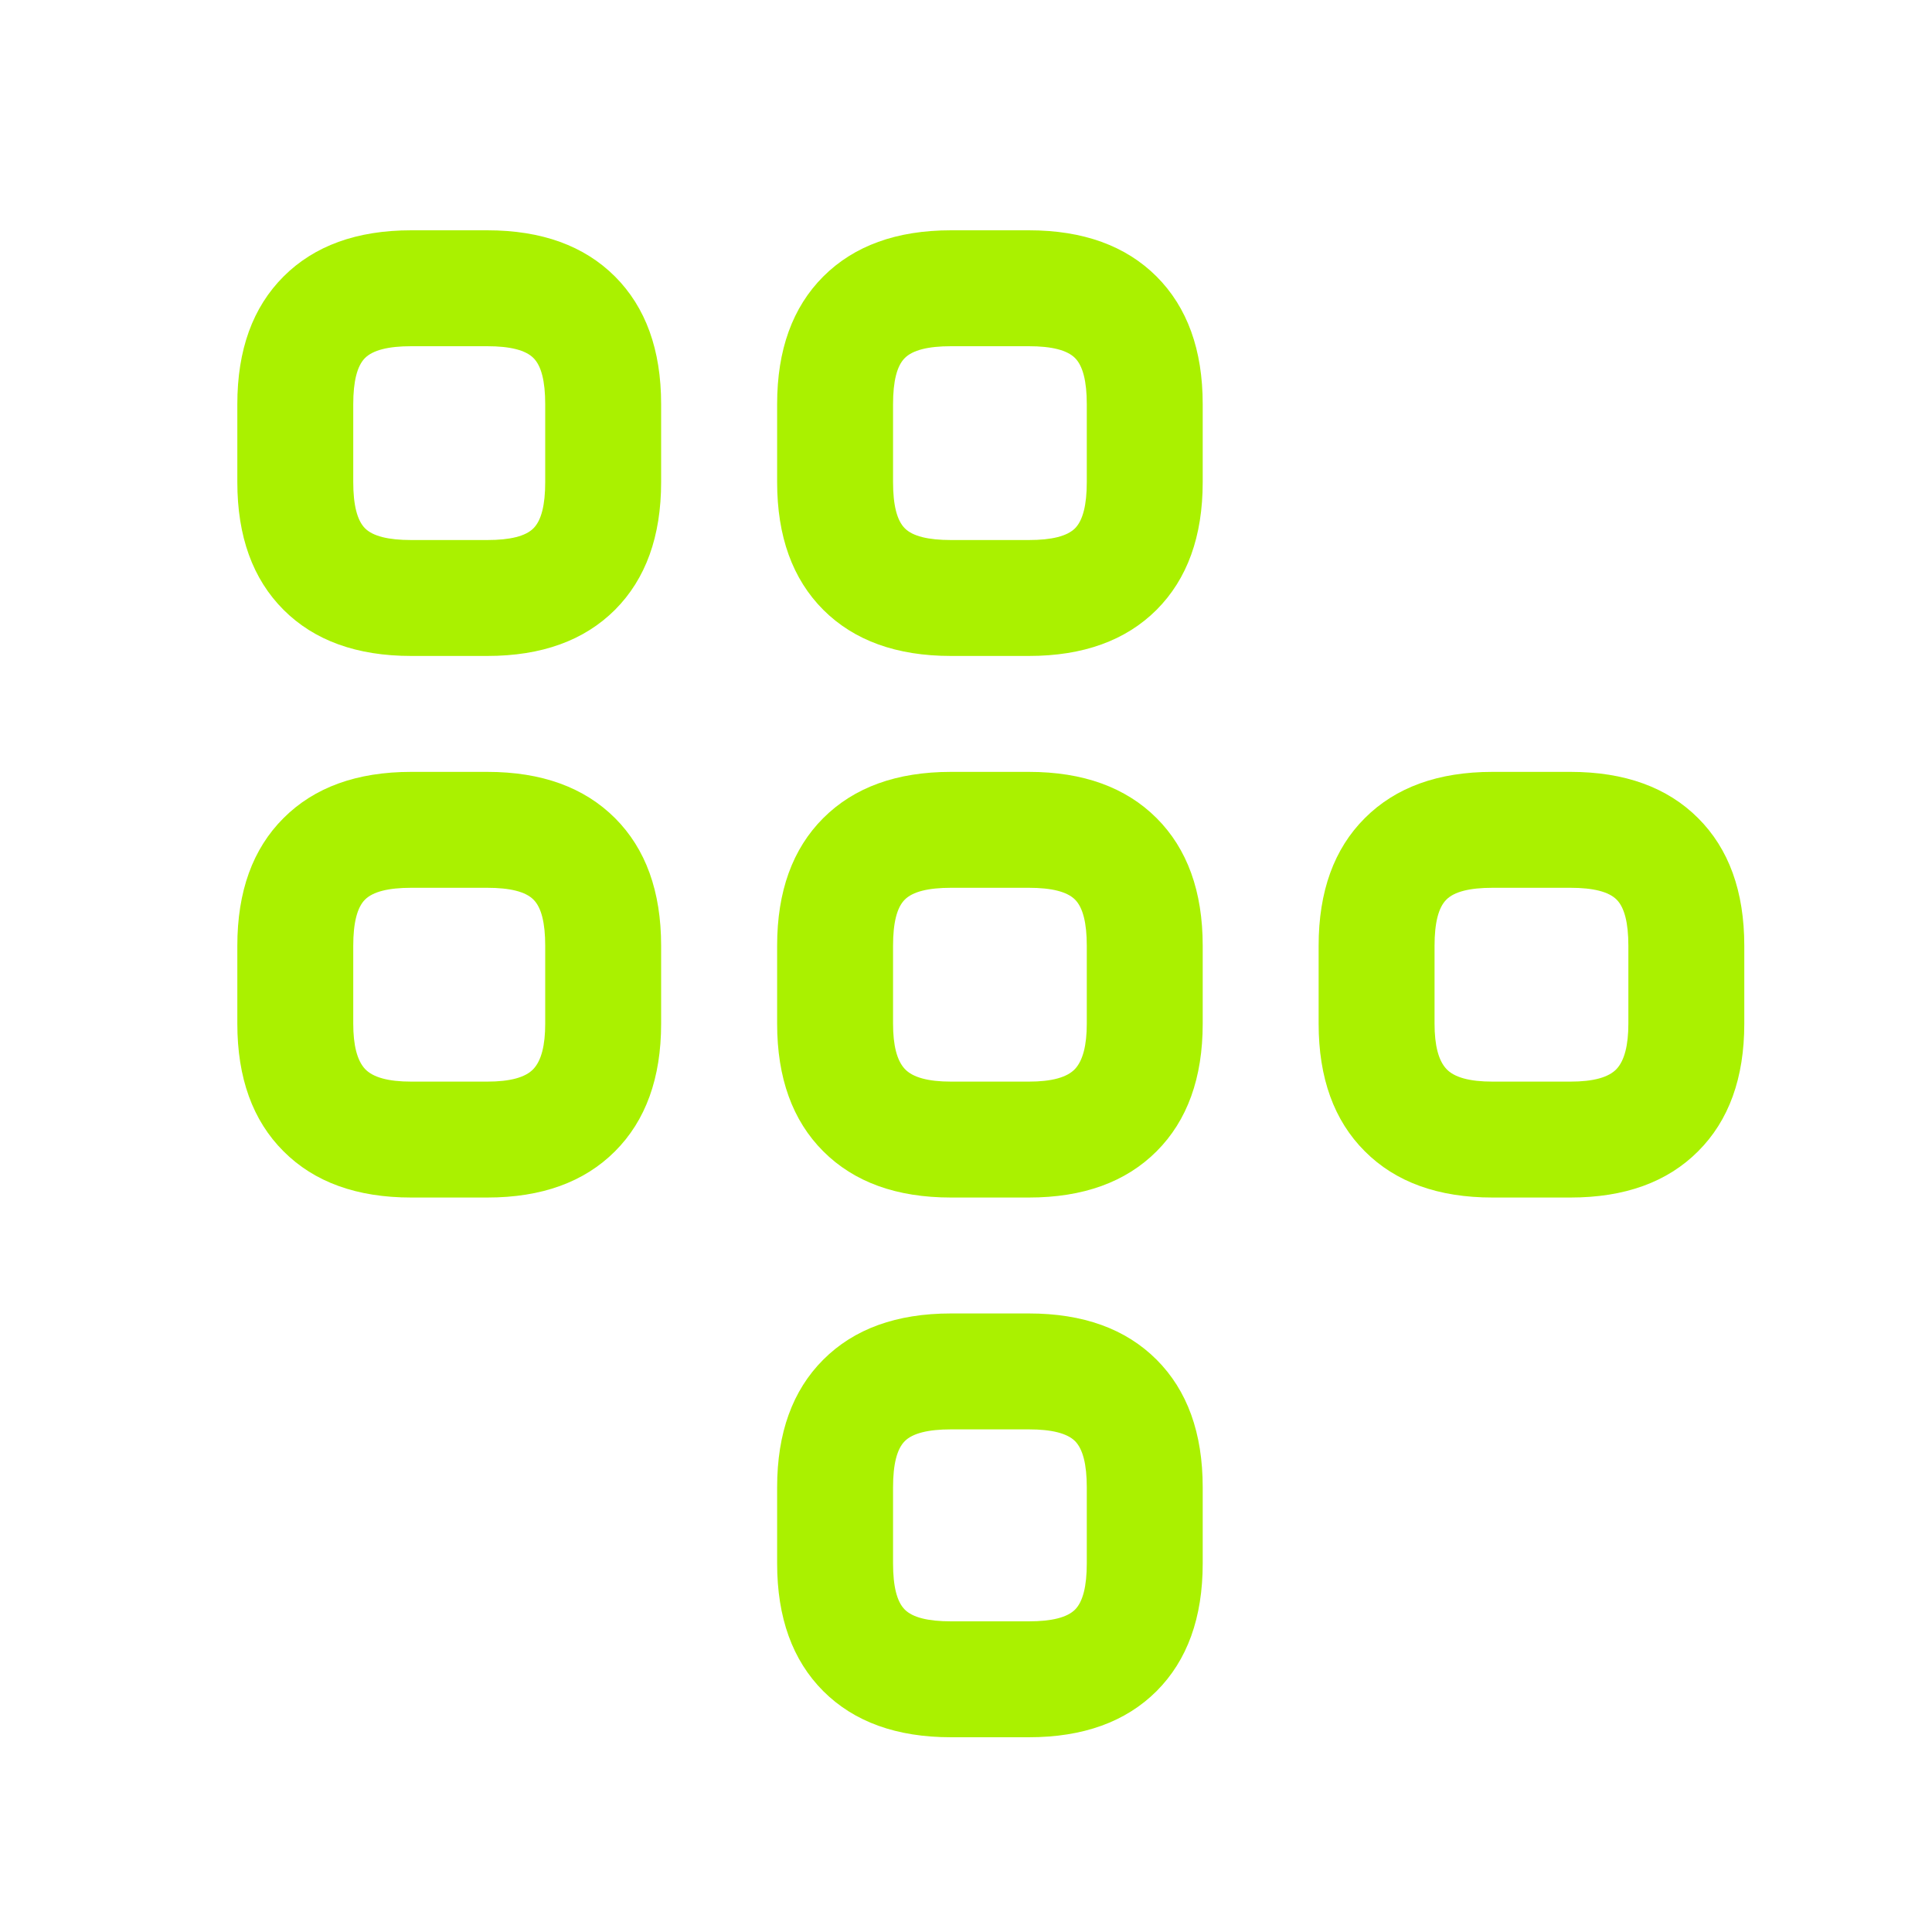 <svg width="25" height="25" viewBox="0 0 25 25" fill="none" xmlns="http://www.w3.org/2000/svg">
<path d="M6.305 8.488H5.321C4.618 8.488 4.067 8.289 3.669 7.891C3.27 7.492 3.071 6.941 3.071 6.238V5.23C3.071 4.527 3.27 3.977 3.669 3.578C4.067 3.18 4.618 2.98 5.321 2.98H6.305C7.009 2.98 7.559 3.18 7.958 3.578C8.356 3.977 8.555 4.527 8.555 5.23V6.238C8.555 6.941 8.356 7.492 7.958 7.891C7.559 8.289 7.009 8.488 6.305 8.488ZM5.321 4.48C5.024 4.48 4.825 4.531 4.723 4.633C4.622 4.734 4.571 4.934 4.571 5.23V6.238C4.571 6.535 4.622 6.734 4.723 6.836C4.825 6.938 5.024 6.988 5.321 6.988H6.305C6.602 6.988 6.802 6.938 6.903 6.836C7.005 6.734 7.055 6.535 7.055 6.238V5.23C7.055 4.934 7.005 4.734 6.903 4.633C6.802 4.531 6.602 4.48 6.305 4.48H5.321ZM13.313 8.488H12.306C11.602 8.488 11.052 8.289 10.653 7.891C10.255 7.492 10.056 6.941 10.056 6.238V5.23C10.056 4.527 10.255 3.977 10.653 3.578C11.052 3.18 11.602 2.98 12.306 2.98H13.313C14.016 2.98 14.567 3.18 14.966 3.578C15.364 3.977 15.563 4.527 15.563 5.23V6.238C15.563 6.941 15.364 7.492 14.966 7.891C14.567 8.289 14.016 8.488 13.313 8.488ZM12.306 4.48C12.009 4.48 11.809 4.531 11.708 4.633C11.606 4.734 11.556 4.934 11.556 5.23V6.238C11.556 6.535 11.606 6.734 11.708 6.836C11.809 6.938 12.009 6.988 12.306 6.988H13.313C13.61 6.988 13.809 6.938 13.911 6.836C14.012 6.734 14.063 6.535 14.063 6.238V5.23C14.063 4.934 14.012 4.734 13.911 4.633C13.809 4.531 13.61 4.48 13.313 4.48H12.306ZM6.305 15.496H5.321C4.618 15.496 4.067 15.297 3.669 14.898C3.27 14.5 3.071 13.949 3.071 13.246V12.238C3.071 11.535 3.27 10.984 3.669 10.586C4.067 10.188 4.618 9.988 5.321 9.988H6.305C7.009 9.988 7.559 10.188 7.958 10.586C8.356 10.984 8.555 11.535 8.555 12.238V13.246C8.555 13.949 8.356 14.5 7.958 14.898C7.559 15.297 7.009 15.496 6.305 15.496ZM5.321 11.488C5.024 11.488 4.825 11.539 4.723 11.641C4.622 11.742 4.571 11.941 4.571 12.238V13.246C4.571 13.527 4.622 13.723 4.723 13.832C4.825 13.941 5.024 13.996 5.321 13.996H6.305C6.602 13.996 6.802 13.941 6.903 13.832C7.005 13.723 7.055 13.527 7.055 13.246V12.238C7.055 11.941 7.005 11.742 6.903 11.641C6.802 11.539 6.602 11.488 6.305 11.488H5.321ZM13.313 15.496H12.306C11.602 15.496 11.052 15.297 10.653 14.898C10.255 14.5 10.056 13.949 10.056 13.246V12.238C10.056 11.535 10.255 10.984 10.653 10.586C11.052 10.188 11.602 9.988 12.306 9.988H13.313C14.016 9.988 14.567 10.188 14.966 10.586C15.364 10.984 15.563 11.535 15.563 12.238V13.246C15.563 13.949 15.364 14.5 14.966 14.898C14.567 15.297 14.016 15.496 13.313 15.496ZM12.306 11.488C12.009 11.488 11.809 11.539 11.708 11.641C11.606 11.742 11.556 11.941 11.556 12.238V13.246C11.556 13.527 11.606 13.723 11.708 13.832C11.809 13.941 12.009 13.996 12.306 13.996H13.313C13.61 13.996 13.809 13.941 13.911 13.832C14.012 13.723 14.063 13.527 14.063 13.246V12.238C14.063 11.941 14.012 11.742 13.911 11.641C13.809 11.539 13.61 11.488 13.313 11.488H12.306ZM20.321 15.496H19.313C18.61 15.496 18.059 15.297 17.661 14.898C17.262 14.5 17.063 13.949 17.063 13.246V12.238C17.063 11.535 17.262 10.984 17.661 10.586C18.059 10.188 18.61 9.988 19.313 9.988H20.321C21.024 9.988 21.575 10.188 21.973 10.586C22.372 10.984 22.571 11.535 22.571 12.238V13.246C22.571 13.949 22.372 14.5 21.973 14.898C21.575 15.297 21.024 15.496 20.321 15.496ZM19.313 11.488C19.016 11.488 18.817 11.539 18.716 11.641C18.614 11.742 18.563 11.941 18.563 12.238V13.246C18.563 13.527 18.614 13.723 18.716 13.832C18.817 13.941 19.016 13.996 19.313 13.996H20.321C20.618 13.996 20.817 13.941 20.919 13.832C21.02 13.723 21.071 13.527 21.071 13.246V12.238C21.071 11.941 21.02 11.742 20.919 11.641C20.817 11.539 20.618 11.488 20.321 11.488H19.313ZM13.313 22.48H12.306C11.602 22.48 11.052 22.281 10.653 21.883C10.255 21.484 10.056 20.934 10.056 20.23V19.246C10.056 18.543 10.255 17.992 10.653 17.594C11.052 17.195 11.602 16.996 12.306 16.996H13.313C14.016 16.996 14.567 17.195 14.966 17.594C15.364 17.992 15.563 18.543 15.563 19.246V20.23C15.563 20.934 15.364 21.484 14.966 21.883C14.567 22.281 14.016 22.48 13.313 22.48ZM12.306 18.496C12.009 18.496 11.809 18.547 11.708 18.648C11.606 18.75 11.556 18.949 11.556 19.246V20.23C11.556 20.527 11.606 20.727 11.708 20.828C11.809 20.93 12.009 20.98 12.306 20.98H13.313C13.61 20.98 13.809 20.93 13.911 20.828C14.012 20.727 14.063 20.527 14.063 20.23V19.246C14.063 18.949 14.012 18.75 13.911 18.648C13.809 18.547 13.61 18.496 13.313 18.496H12.306Z" fill="#AAF100"/>
</svg>
